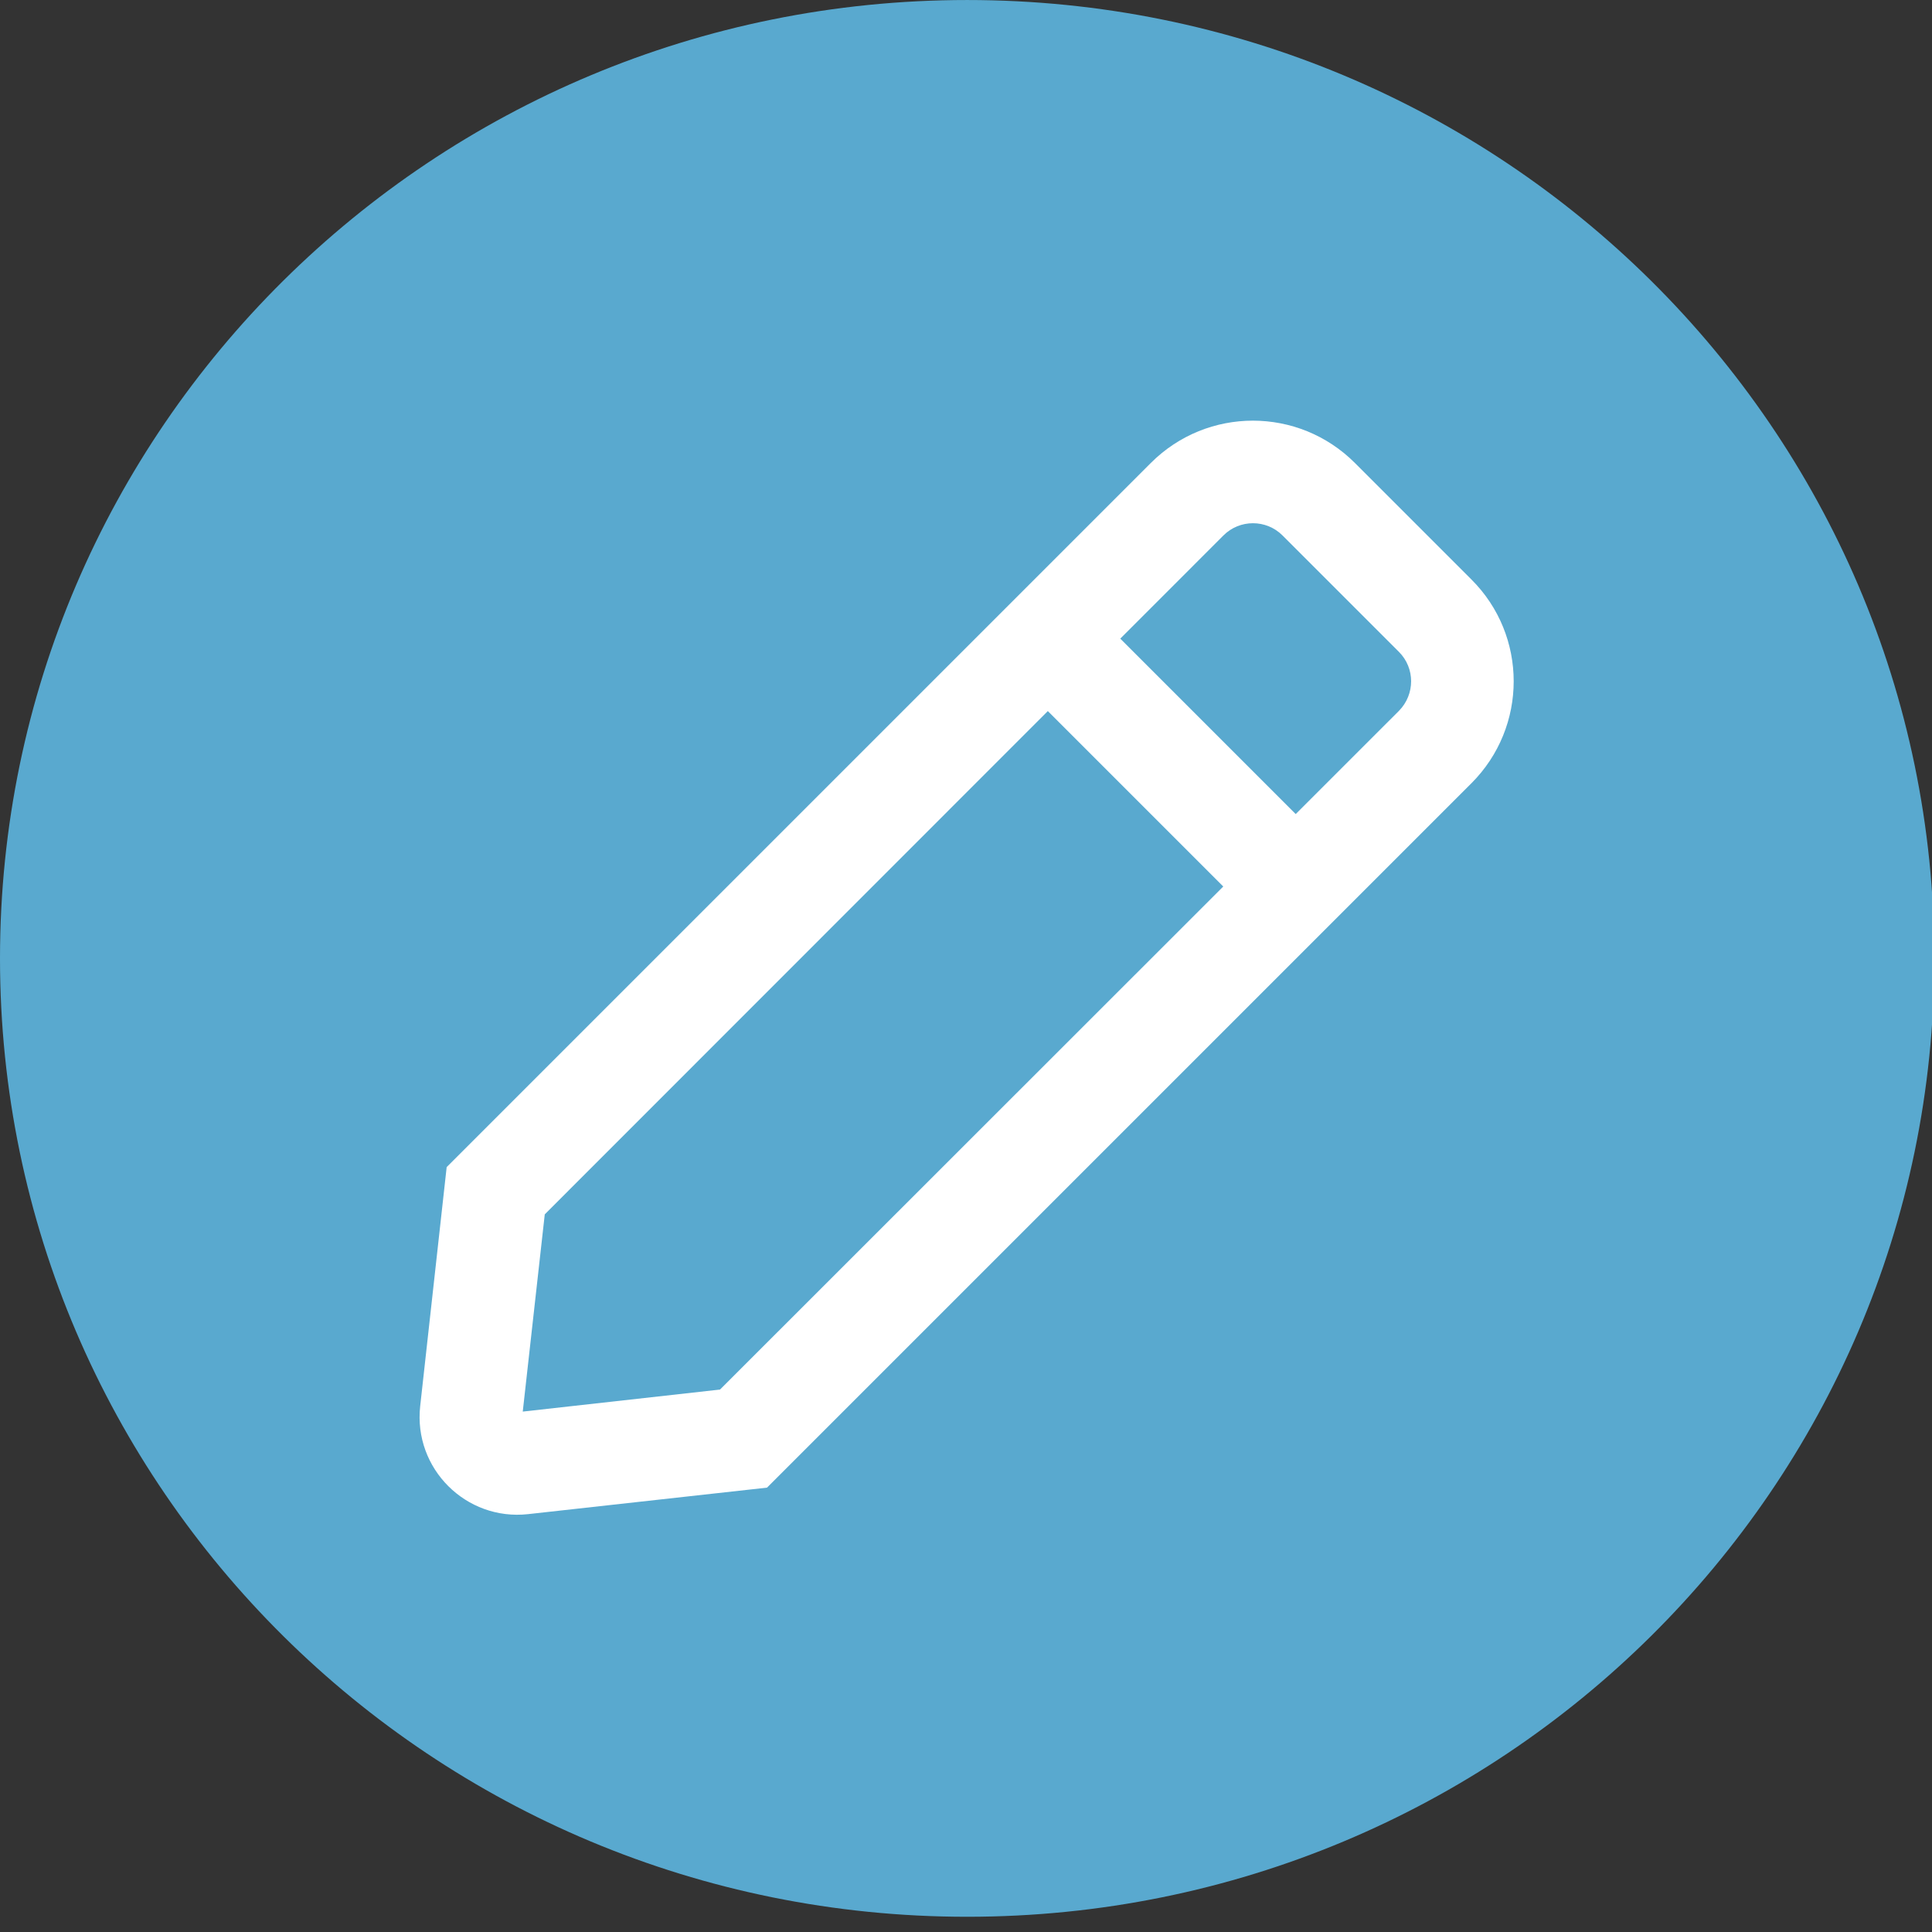 <?xml version="1.0" encoding="UTF-8" standalone="no"?>
<svg version="1.1" xmlns="http://www.w3.org/2000/svg" xmlns:xlink="http://www.w3.org/1999/xlink" width="131.84" height="131.84">
	<rect width="100%" height="100%" fill="#333333" stroke="none"/>
	<g id="dp_dp001">
		<path id="dp_path002" fill="#59a9cf" fill-rule="evenodd" d="M 65.999,0.001 C 102.449,0.001 131.997,29.281 131.997,65.401 C 131.997,101.521 102.449,130.801 65.999,130.801 C 29.548,130.801 0,101.521 0,65.401 C 0,29.281 29.548,0.001 65.999,0.001 Z "/>
		<path id="dp_path003" fill="white" d="M 100.407,39.541 L 92.459,31.593 C 88.609,27.743 82.383,27.743 78.533,31.593 L 30.481,79.643 L 28.673,95.961 C 28.207,100.22 31.808,103.793 36.037,103.325 L 52.341,101.517 L 100.407,53.452 C 104.257,49.603 104.257,43.376 100.407,39.541 Z M 49.133,94.824 L 35.673,96.327 L 37.175,82.867 L 71.504,48.524 L 83.476,60.496 Z M 95.464,48.509 L 88.42,55.552 L 76.448,43.58 L 83.491,36.536 C 84.599,35.428 86.407,35.428 87.516,36.536 L 95.464,44.484 C 96.572,45.592 96.572,47.385 95.464,48.509 Z "/>
	</g>
</svg>
